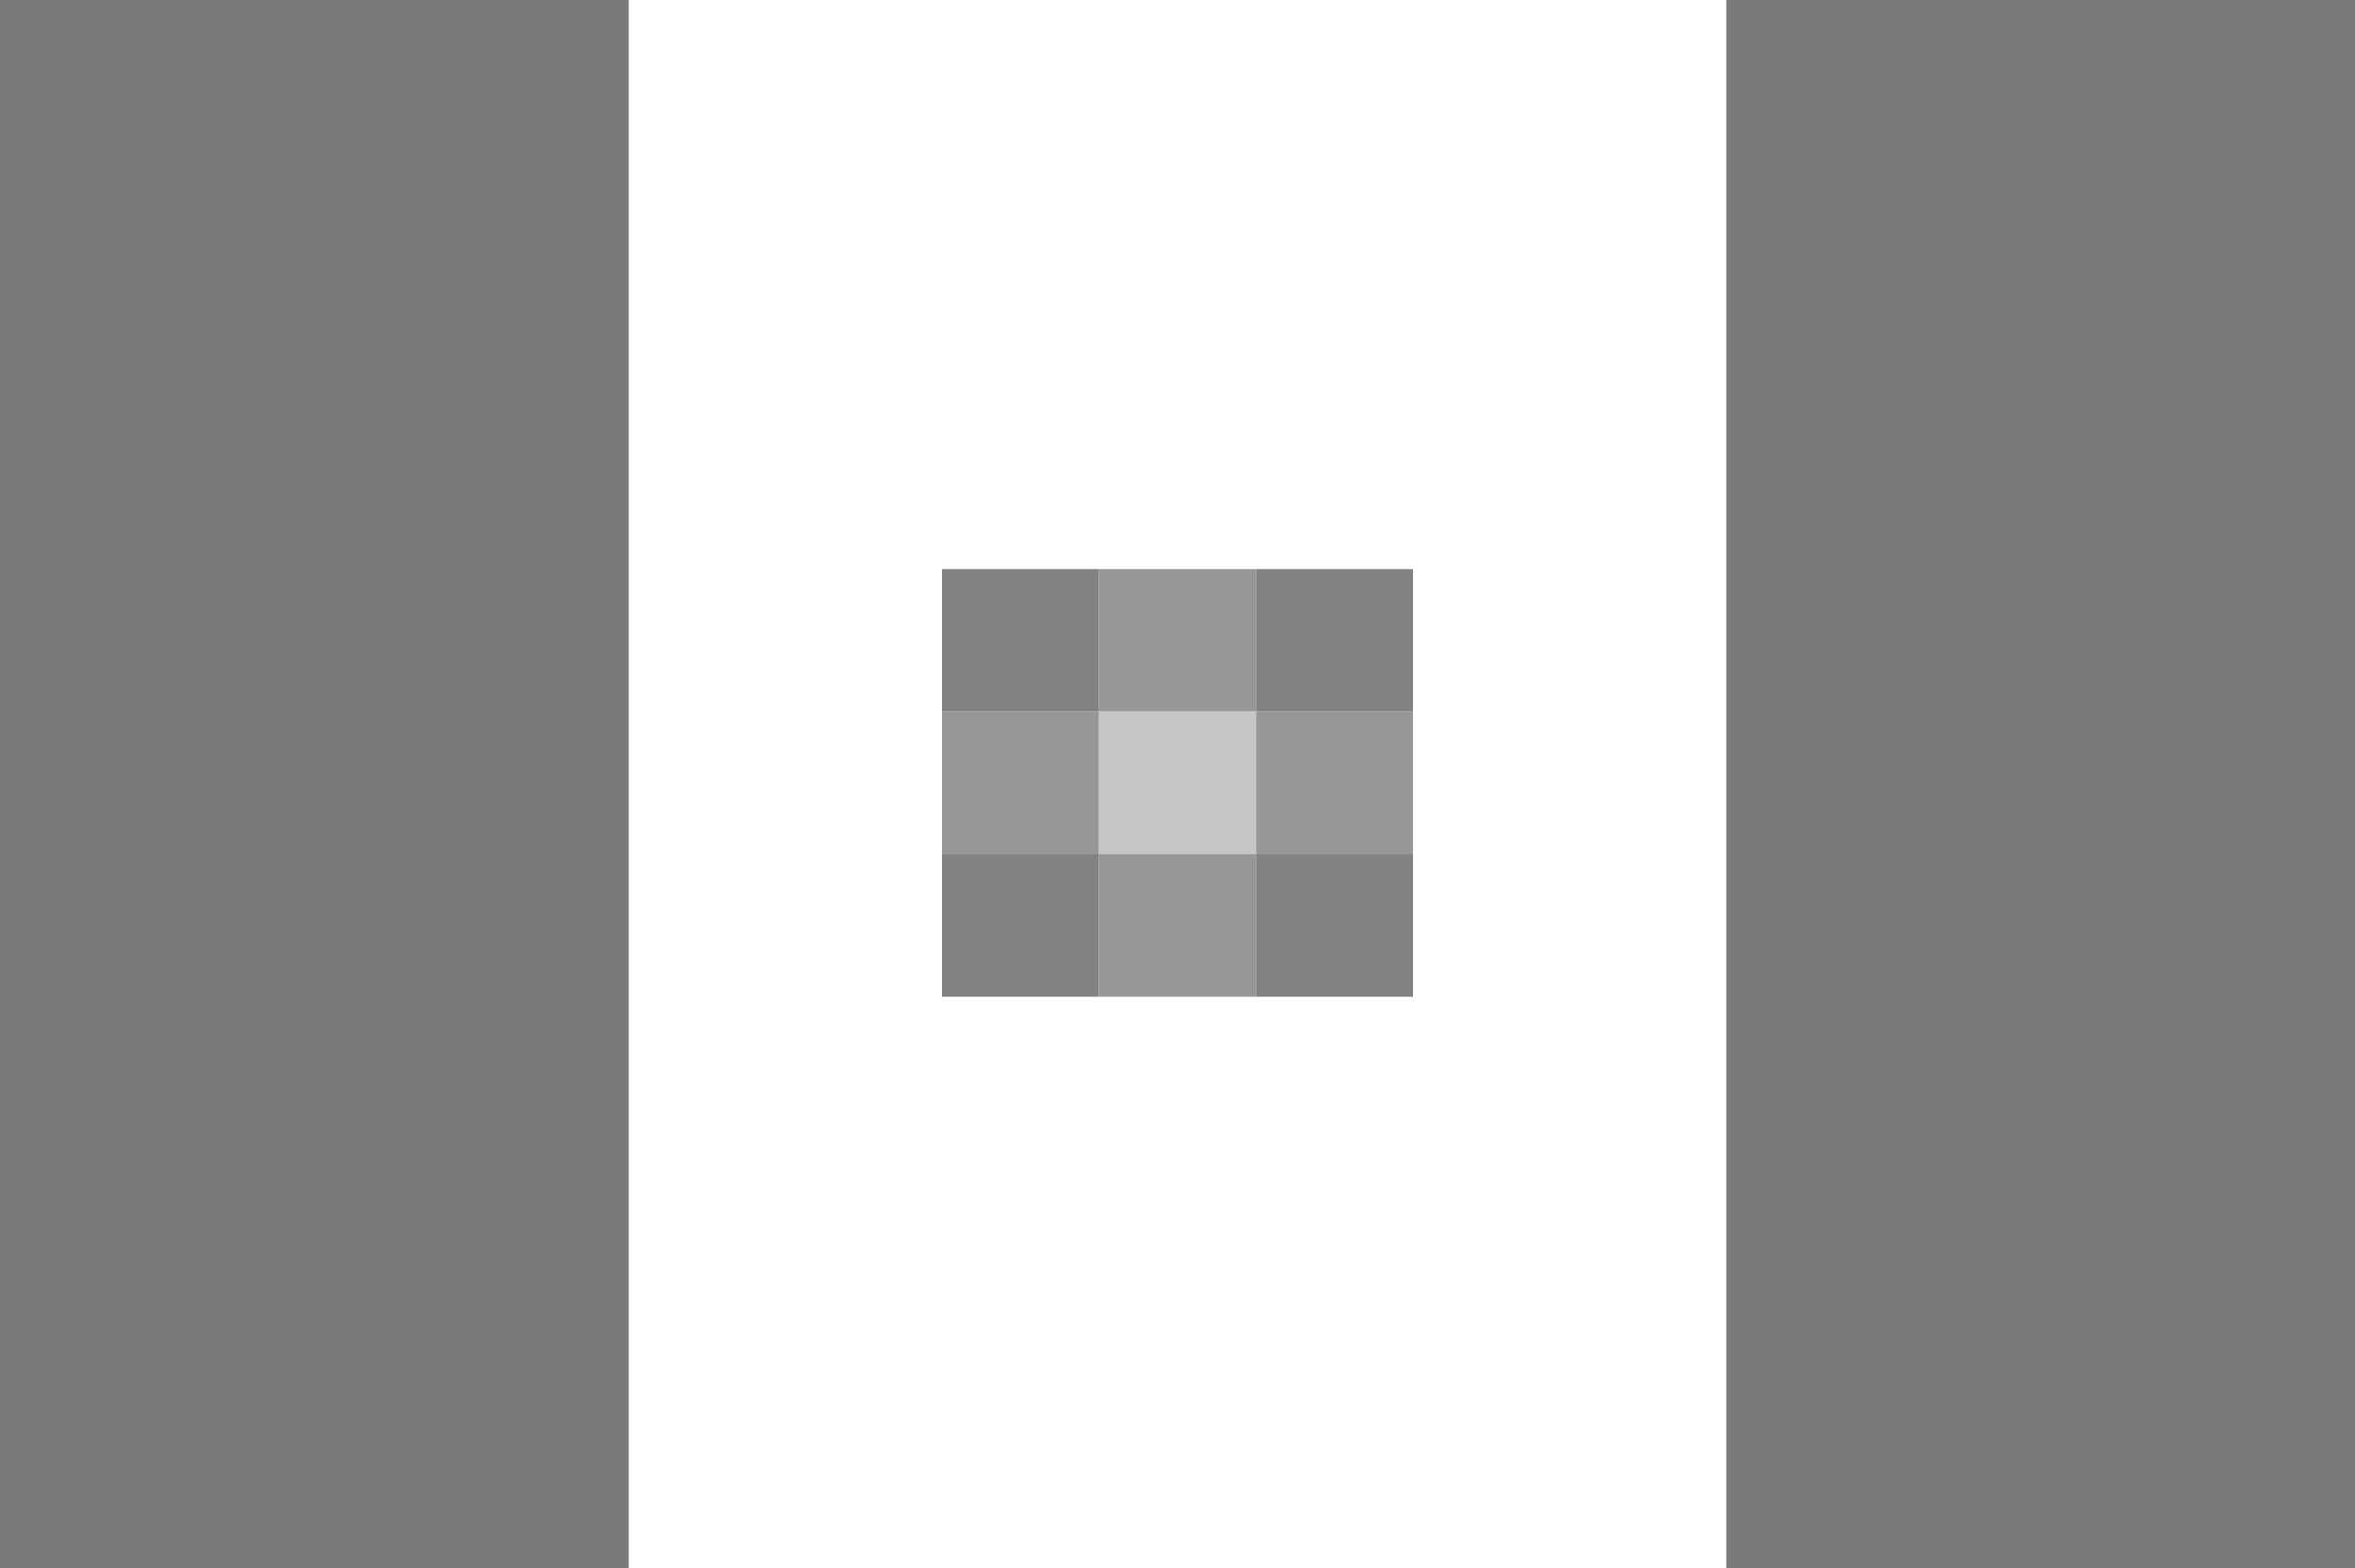 <?xml version="1.0" encoding="utf-8"?>
<svg id="Layer_1" data-name="Layer 1" xmlns="http://www.w3.org/2000/svg" viewBox="0 0 500 333">
  <title>MYK_MXFlag</title>
  <rect x="200" y="120.864" width="33.333" height="30.272" style="fill: #828282"/>
  <rect x="233.333" y="120.864" width="33.333" height="30.272" style="fill: #979797"/>
  <rect x="266.667" y="120.864" width="33.333" height="30.272" style="fill: #828282"/>
  <rect x="200" y="151.138" width="33.333" height="30.272" style="fill: #979797"/>
  <rect x="233.333" y="151.138" width="33.333" height="30.272" style="fill: #c6c6c6"/>
  <rect x="266.667" y="151.138" width="33.333" height="30.272" style="fill: #979797"/>
  <rect x="200" y="181.41" width="33.333" height="30.272" style="fill: #828282"/>
  <rect x="233.333" y="181.41" width="33.333" height="30.272" style="fill: #979797"/>
  <rect x="266.667" y="181.41" width="33.333" height="30.272" style="fill: #828282"/>
  <rect width="133.486" height="333" style="fill: #7a7a7a"/>
  <rect x="366.514" width="133.486" height="333" style="fill: #7a7a7a"/>
</svg>

